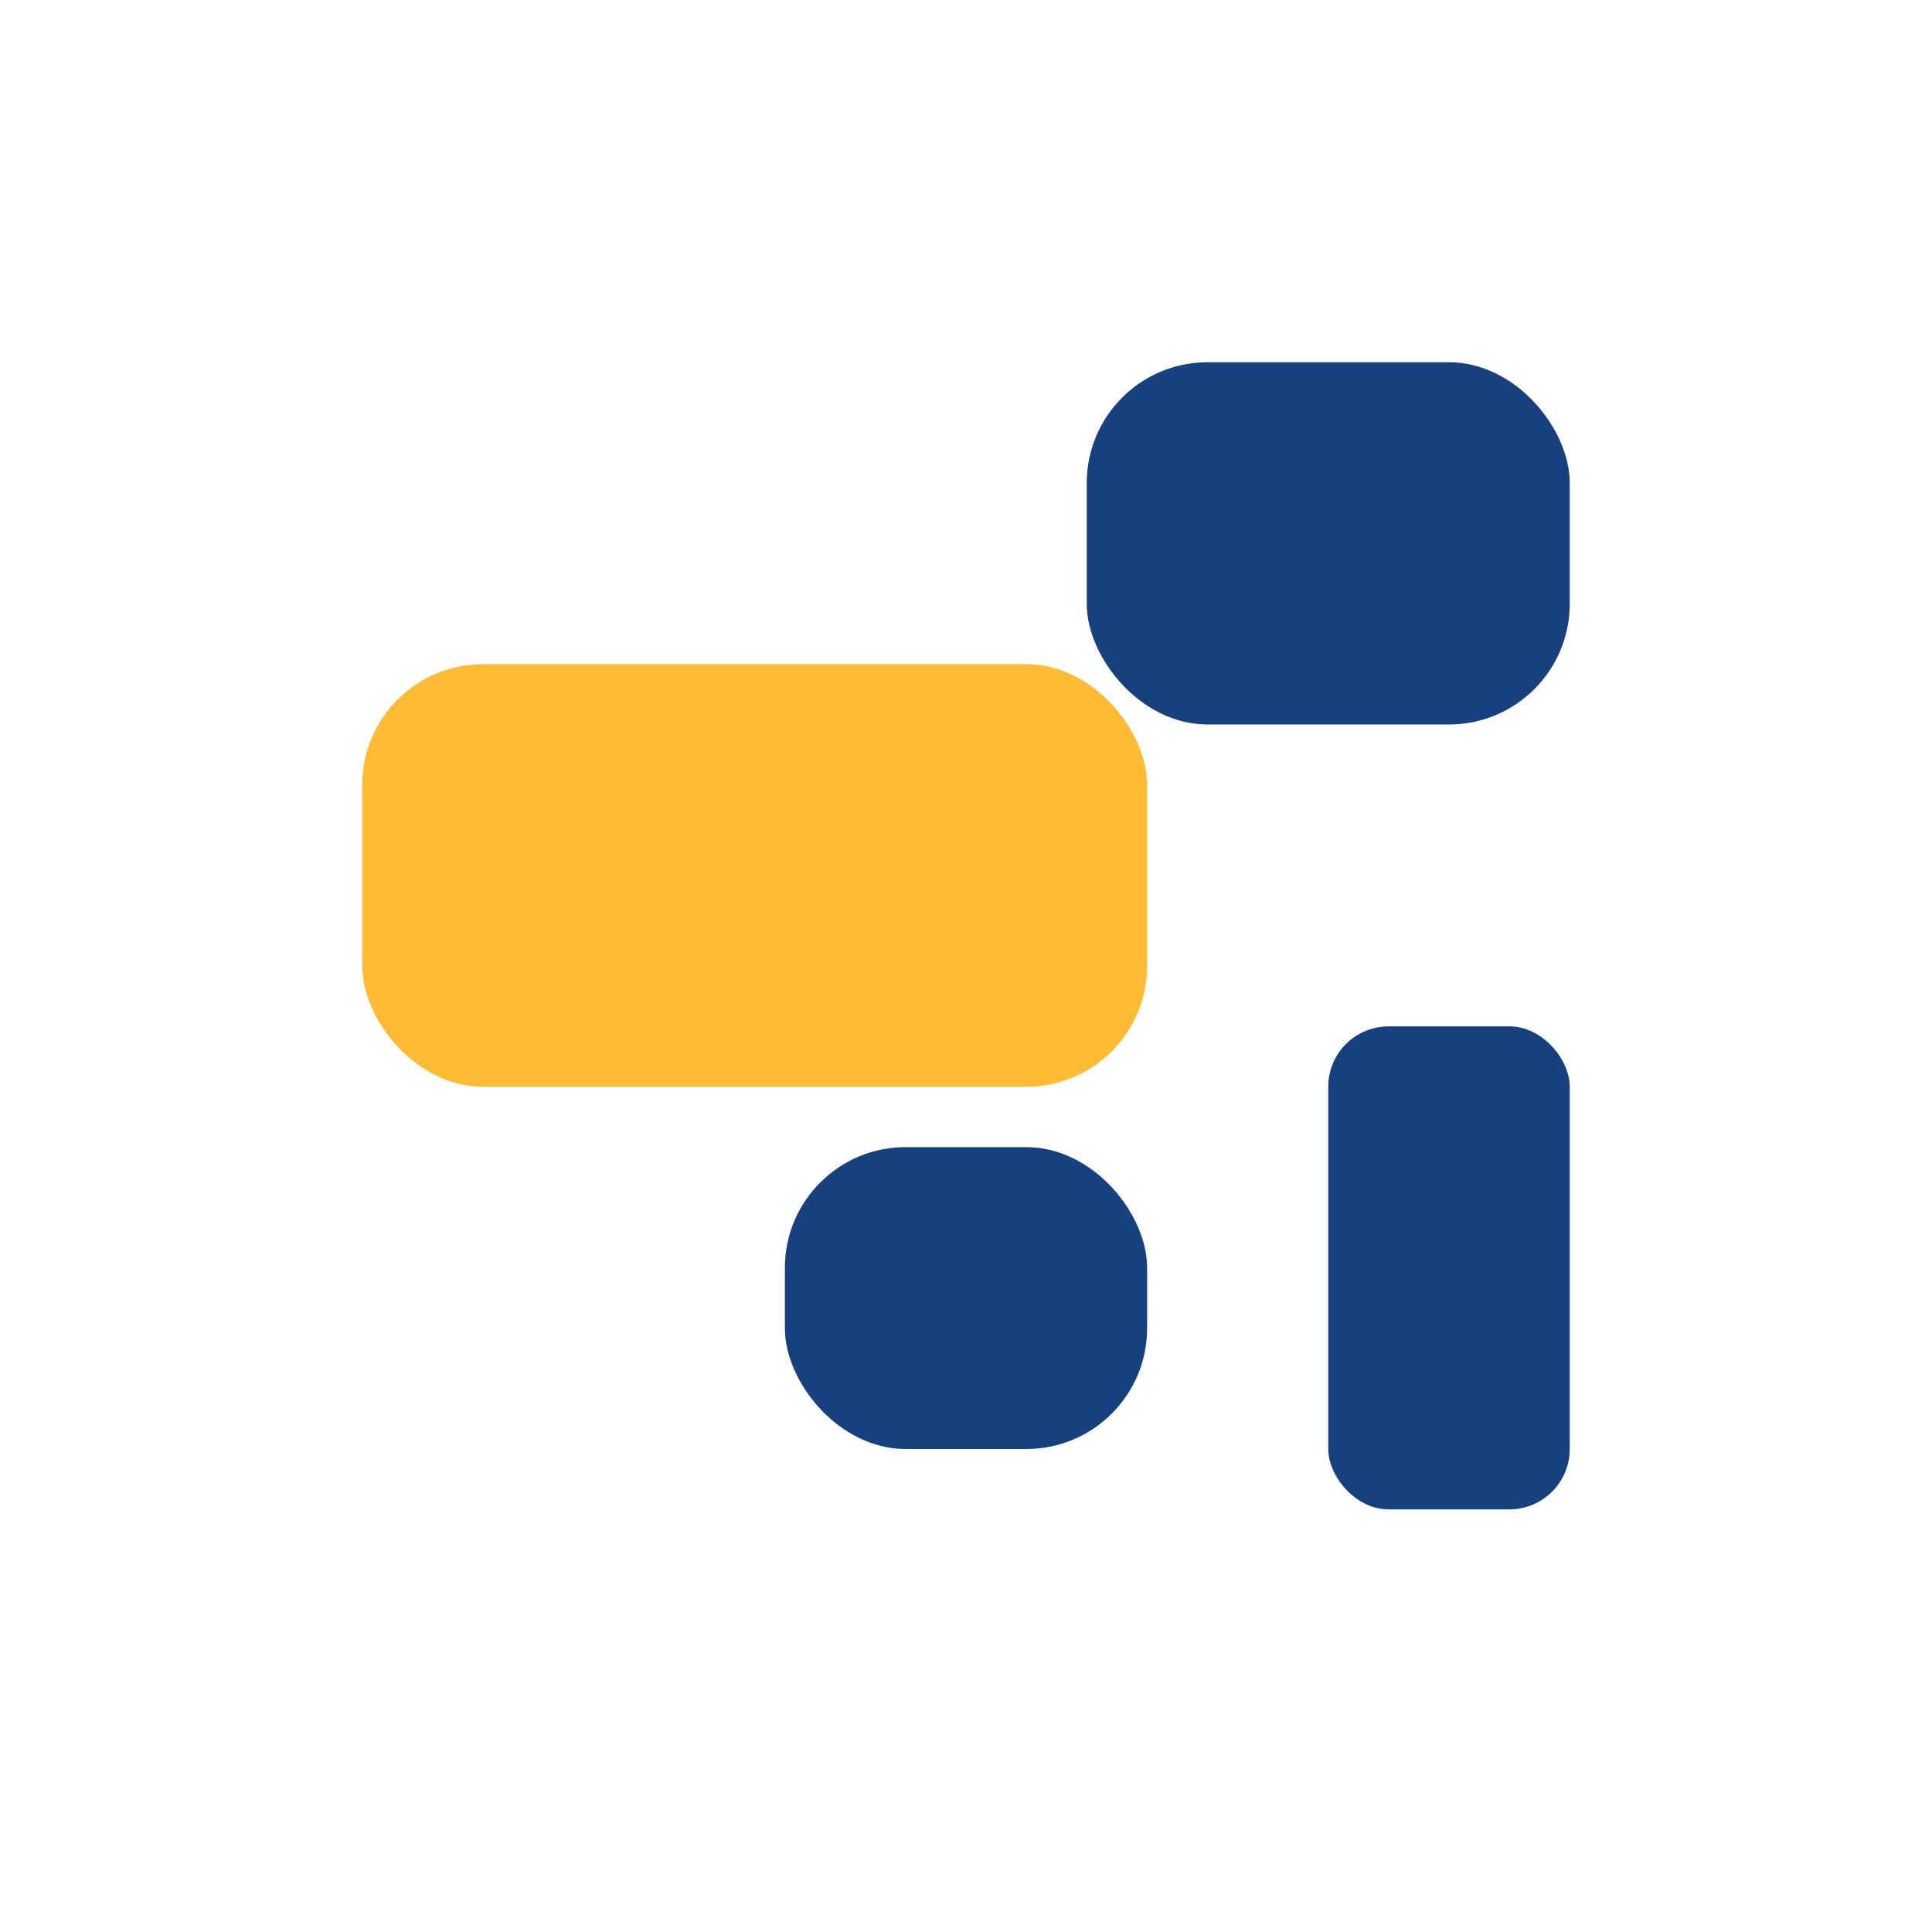<?xml version="1.0" encoding="UTF-8"?>
<svg xmlns="http://www.w3.org/2000/svg" width="32" height="32" viewBox="0 0 32 32"><rect x="6" y="11" width="13" height="7" rx="2" fill="#FFBB33"/><rect x="18" y="6" width="8" height="6" rx="2" fill="#17417E"/><rect x="22" y="17" width="4" height="8" rx="1" fill="#17417E"/><rect x="13" y="19" width="6" height="5" rx="2" fill="#17417E"/></svg>